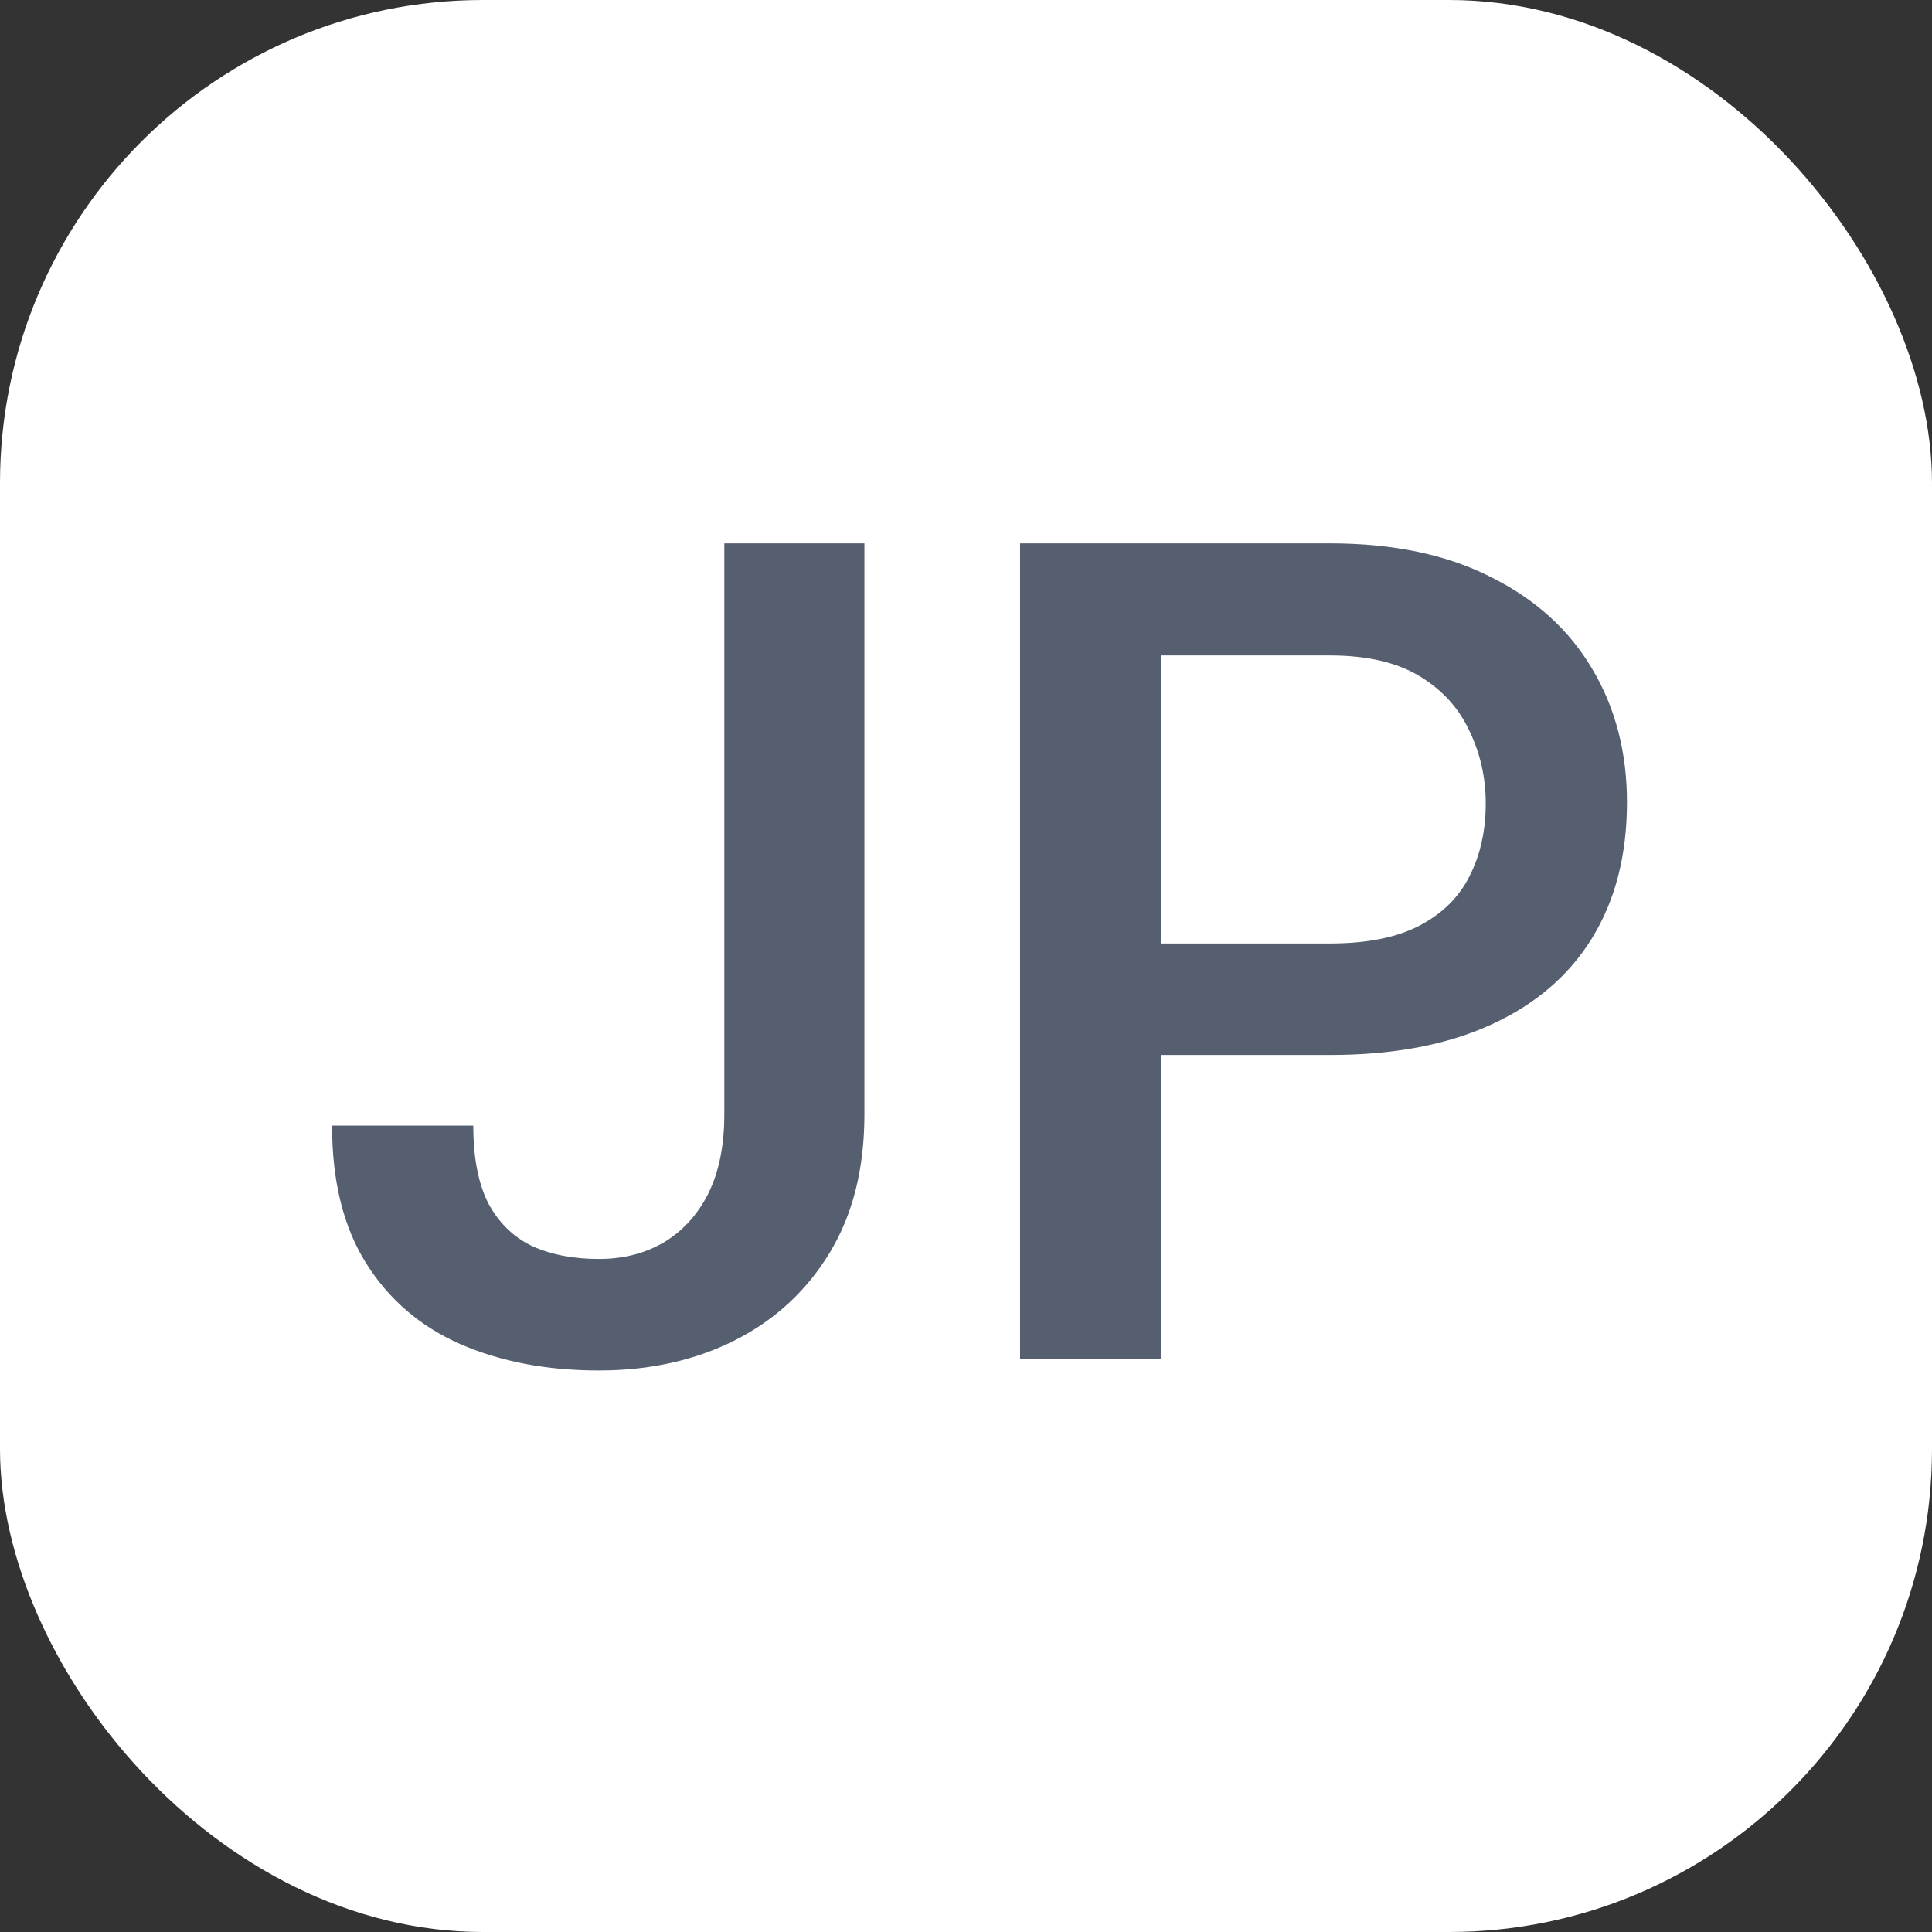 <svg width="64" height="64" viewBox="0 0 64 64" fill="none" xmlns="http://www.w3.org/2000/svg">
<rect x="0" y="0" width="64" height="64" fill="#333333" stroke="none"/>
<rect width="64" height="64" rx="16" fill="white"/>
<path d="M23.994 36.916V18H28.635V36.916C28.635 38.71 28.251 40.238 27.484 41.501C26.717 42.763 25.671 43.728 24.347 44.397C23.023 45.065 21.519 45.399 19.836 45.399C18.116 45.399 16.587 45.108 15.251 44.526C13.927 43.945 12.887 43.054 12.132 41.853C11.377 40.653 11 39.131 11 37.287H15.678C15.678 38.351 15.845 39.211 16.179 39.867C16.526 40.511 17.008 40.981 17.627 41.278C18.258 41.563 18.994 41.705 19.836 41.705C20.64 41.705 21.352 41.526 21.971 41.167C22.602 40.795 23.097 40.257 23.456 39.552C23.815 38.834 23.994 37.955 23.994 36.916Z" fill="#565F6F"/>
<path d="M44.057 34.948H37.021V31.254H44.057C45.282 31.254 46.272 31.056 47.027 30.66C47.782 30.264 48.332 29.719 48.679 29.026C49.038 28.321 49.217 27.517 49.217 26.613C49.217 25.759 49.038 24.961 48.679 24.219C48.332 23.464 47.782 22.857 47.027 22.399C46.272 21.942 45.282 21.713 44.057 21.713H38.451V45.028H33.791V18H44.057C46.148 18 47.924 18.371 49.384 19.114C50.857 19.844 51.977 20.859 52.744 22.158C53.511 23.445 53.895 24.918 53.895 26.576C53.895 28.321 53.511 29.818 52.744 31.068C51.977 32.318 50.857 33.277 49.384 33.946C47.924 34.614 46.148 34.948 44.057 34.948Z" fill="#565F6F"/>
</svg>
